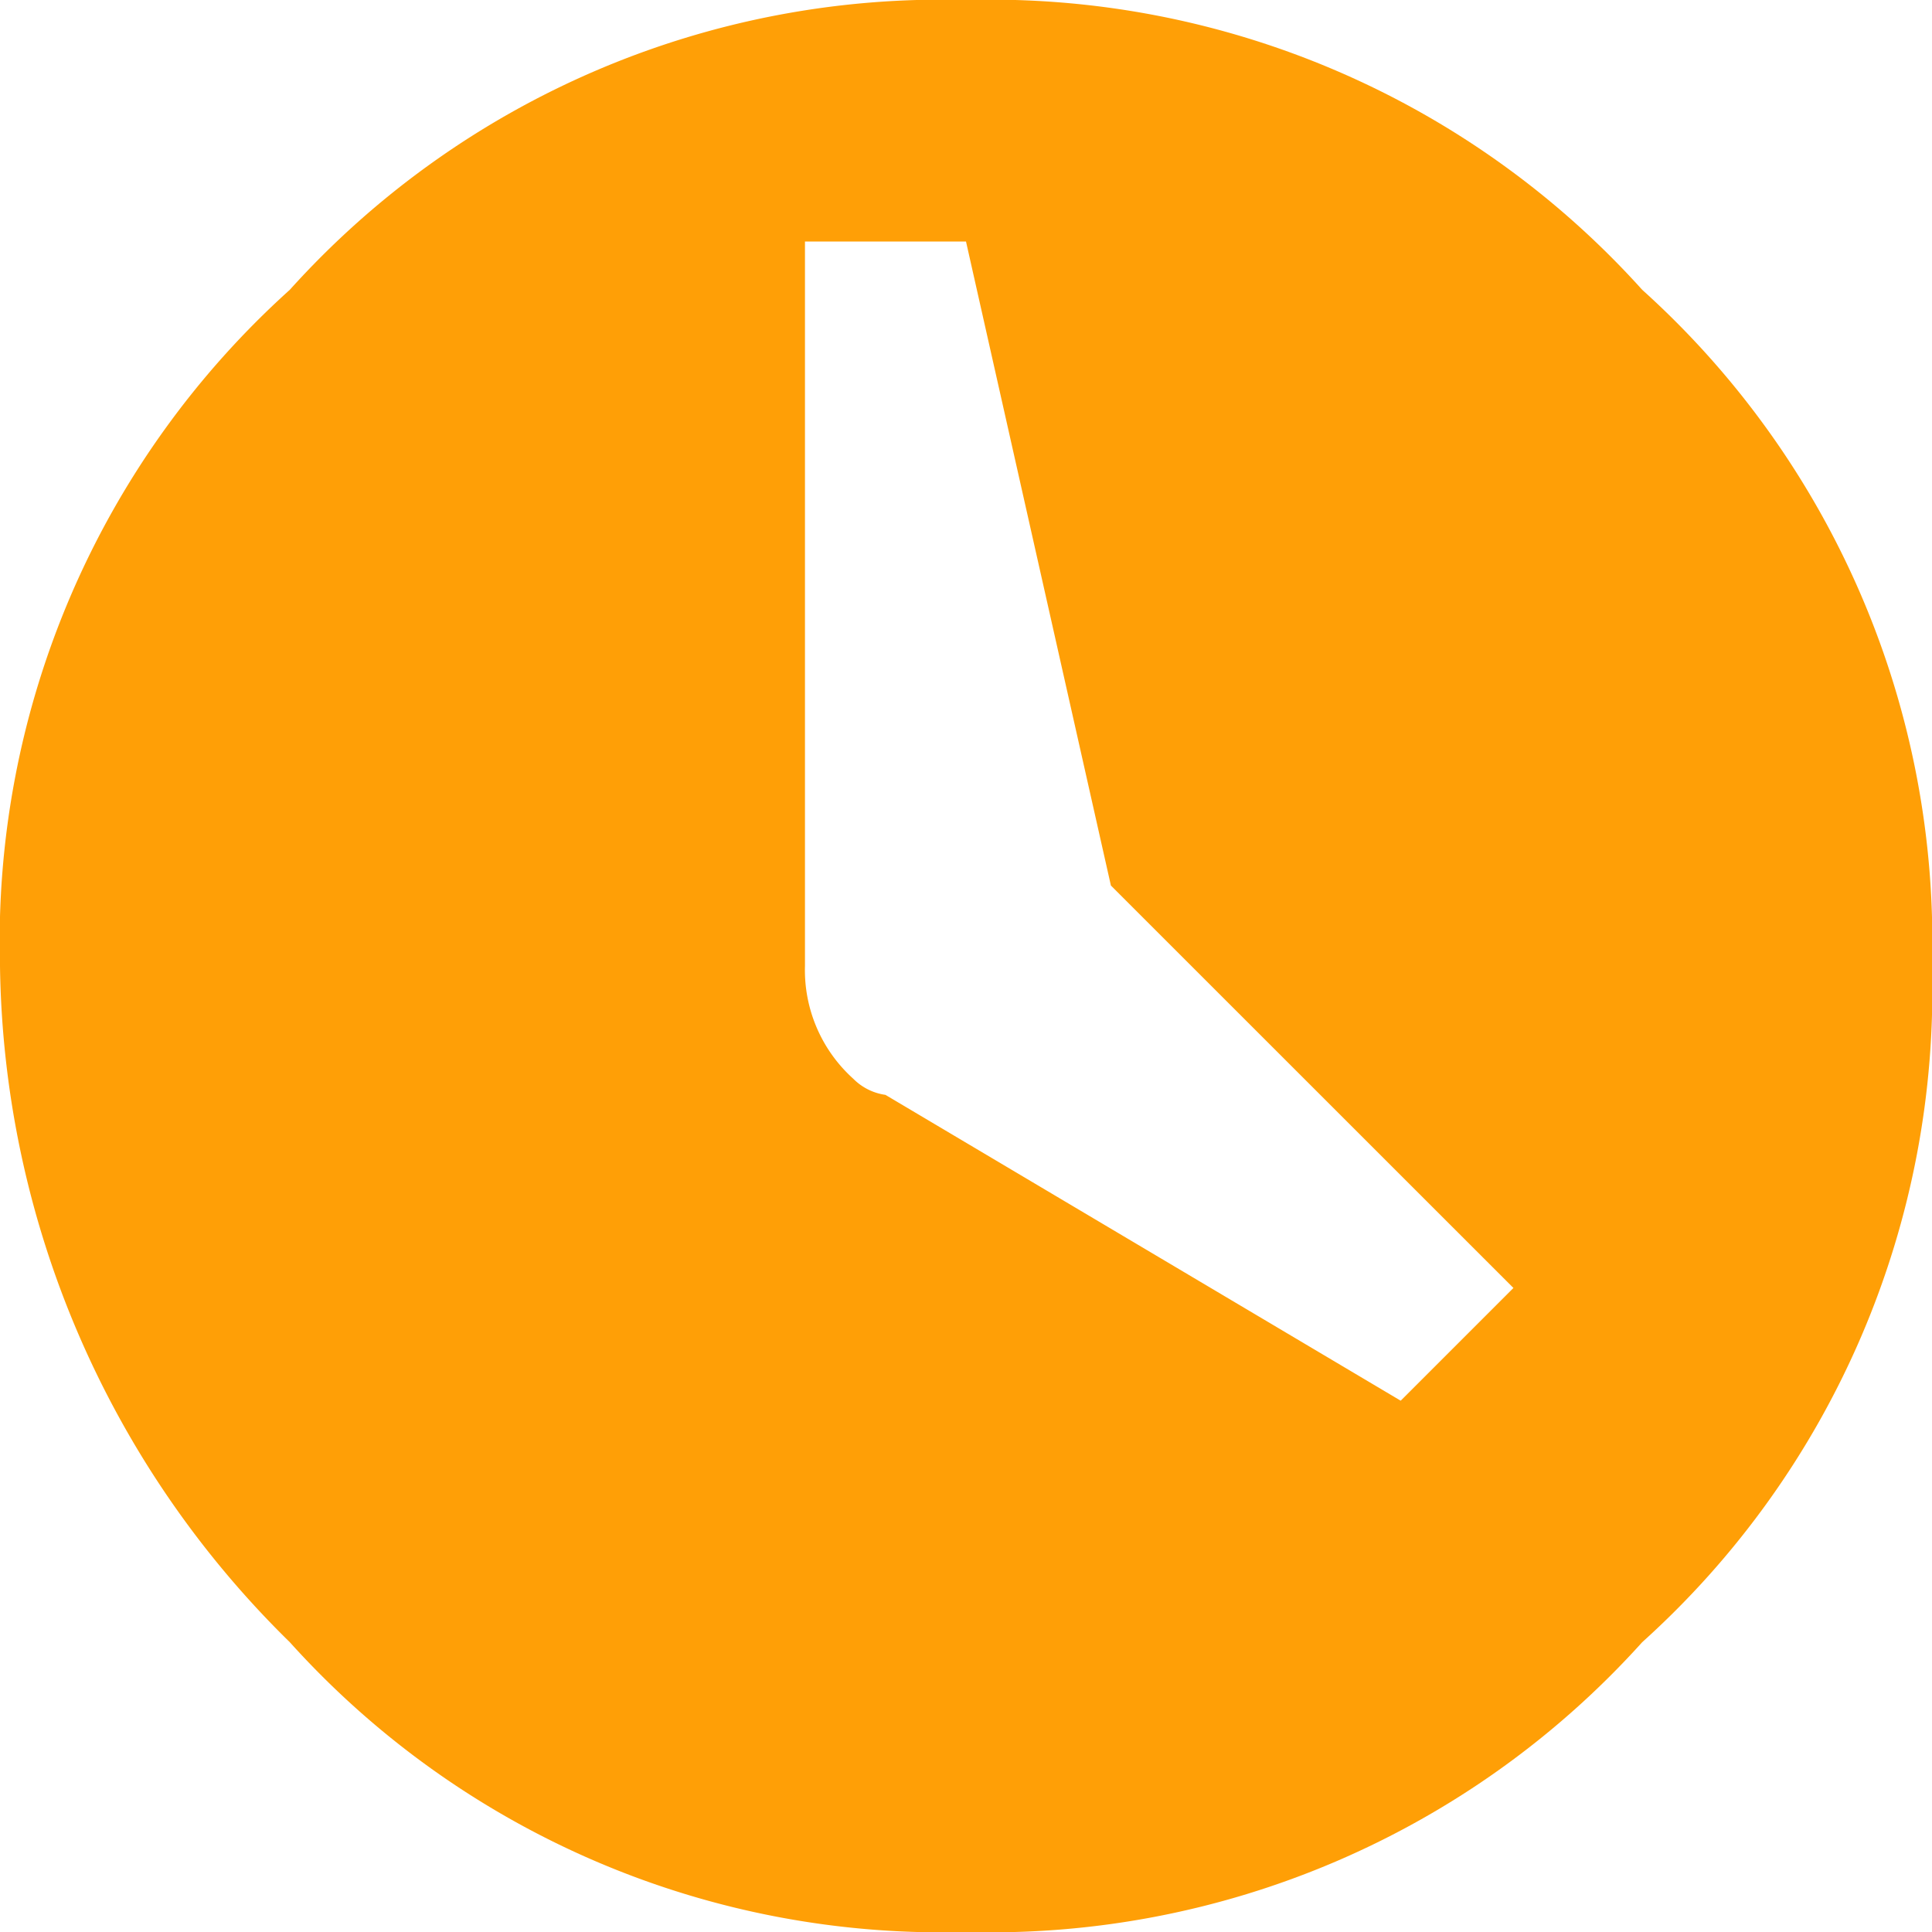 <svg xmlns="http://www.w3.org/2000/svg" width="20" height="20" viewBox="0 0 20 20">
  <path id="パス_13" data-name="パス 13" d="M3,3a9.078,9.078,0,0,1,7-3,9.078,9.078,0,0,1,7,3,9.078,9.078,0,0,1,3,7,9.078,9.078,0,0,1-3,7,9.078,9.078,0,0,1-7,3,9.078,9.078,0,0,1-7-3,9.98,9.98,0,0,1-3-7A9.078,9.078,0,0,1,3,3ZM14.5,14.5l1.167-1.167L11.5,9.167,10,2.5H8.333V10a1.513,1.513,0,0,0,.5,1.167.582.582,0,0,0,.333.167Z" fill="#ff9f06"/>
</svg>
